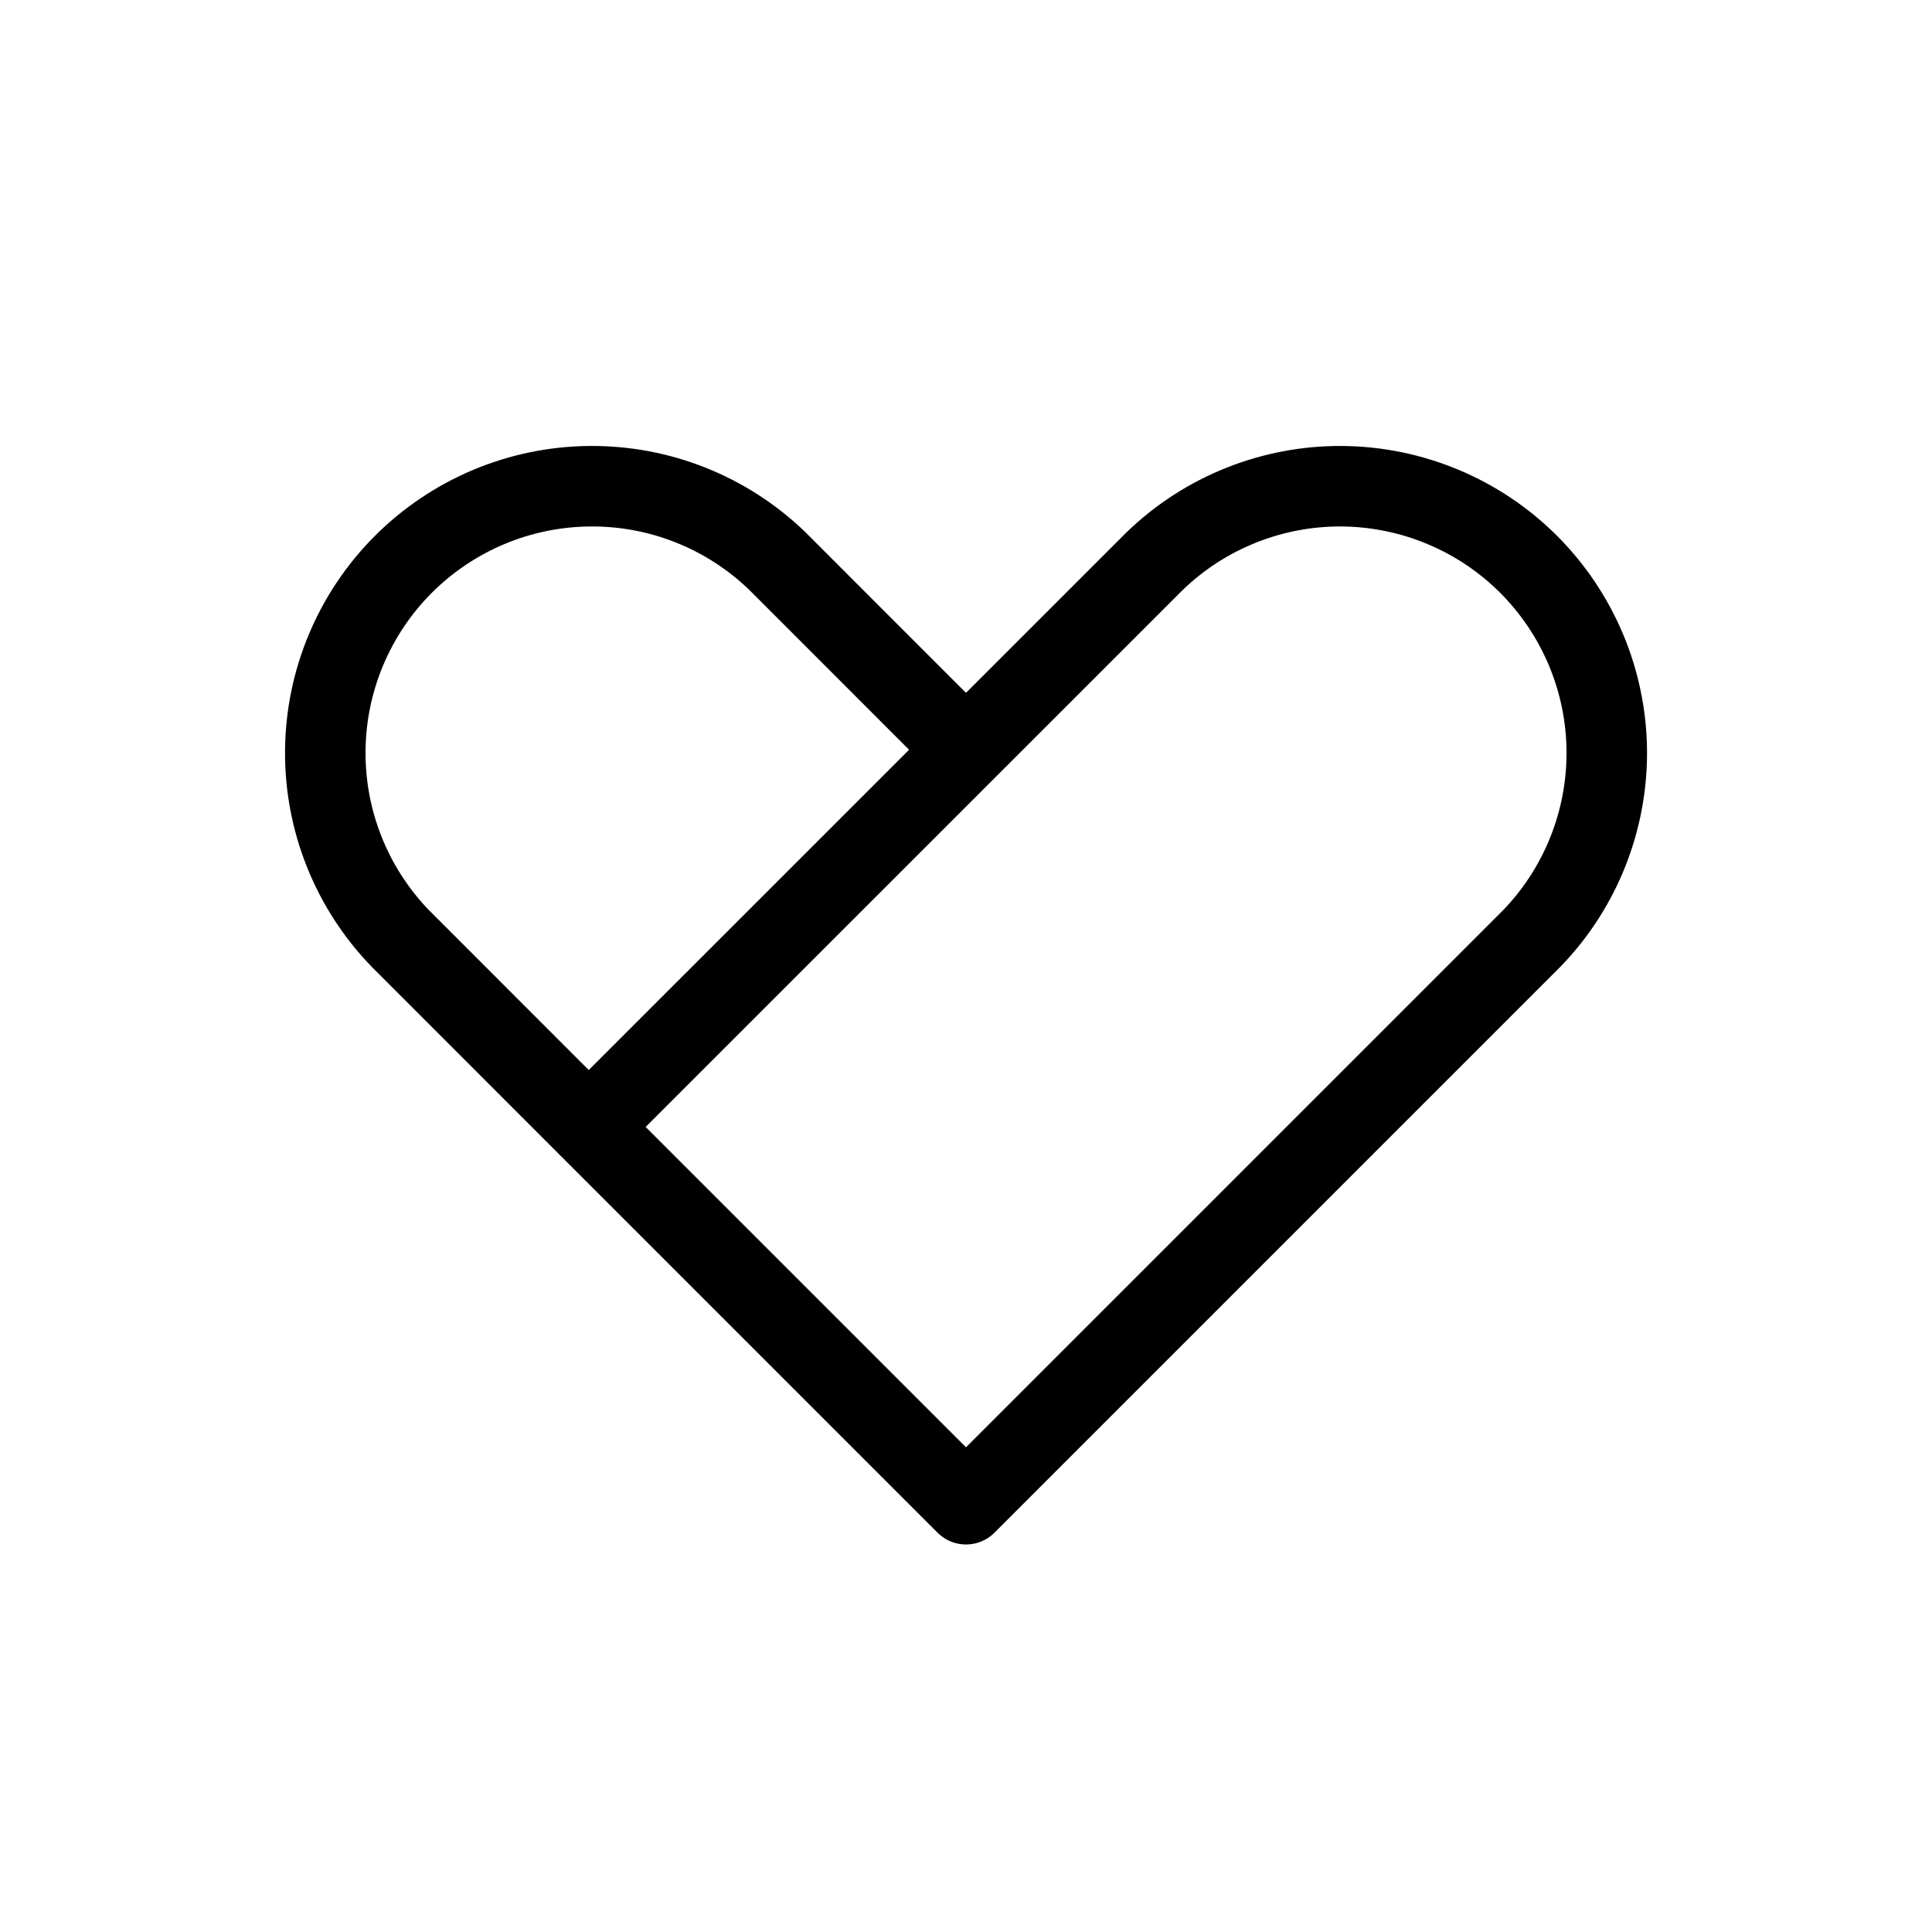 <svg width="24" height="24" viewBox="0 0 24 24" fill="none" xmlns="http://www.w3.org/2000/svg">
<path d="M12 9.314L9.657 6.97C9.032 6.366 8.195 6.032 7.326 6.04C6.457 6.047 5.626 6.396 5.011 7.01C4.397 7.625 4.048 8.456 4.041 9.325C4.033 10.194 4.367 11.031 4.971 11.656L7.314 14L12 18.686L19.03 11.656C19.634 11.031 19.967 10.194 19.96 9.325C19.952 8.456 19.603 7.625 18.989 7.01C18.374 6.396 17.543 6.048 16.674 6.04C15.805 6.033 14.968 6.367 14.343 6.971L7.313 14" stroke="black" stroke-linecap="round" stroke-linejoin="round"/>
</svg>
